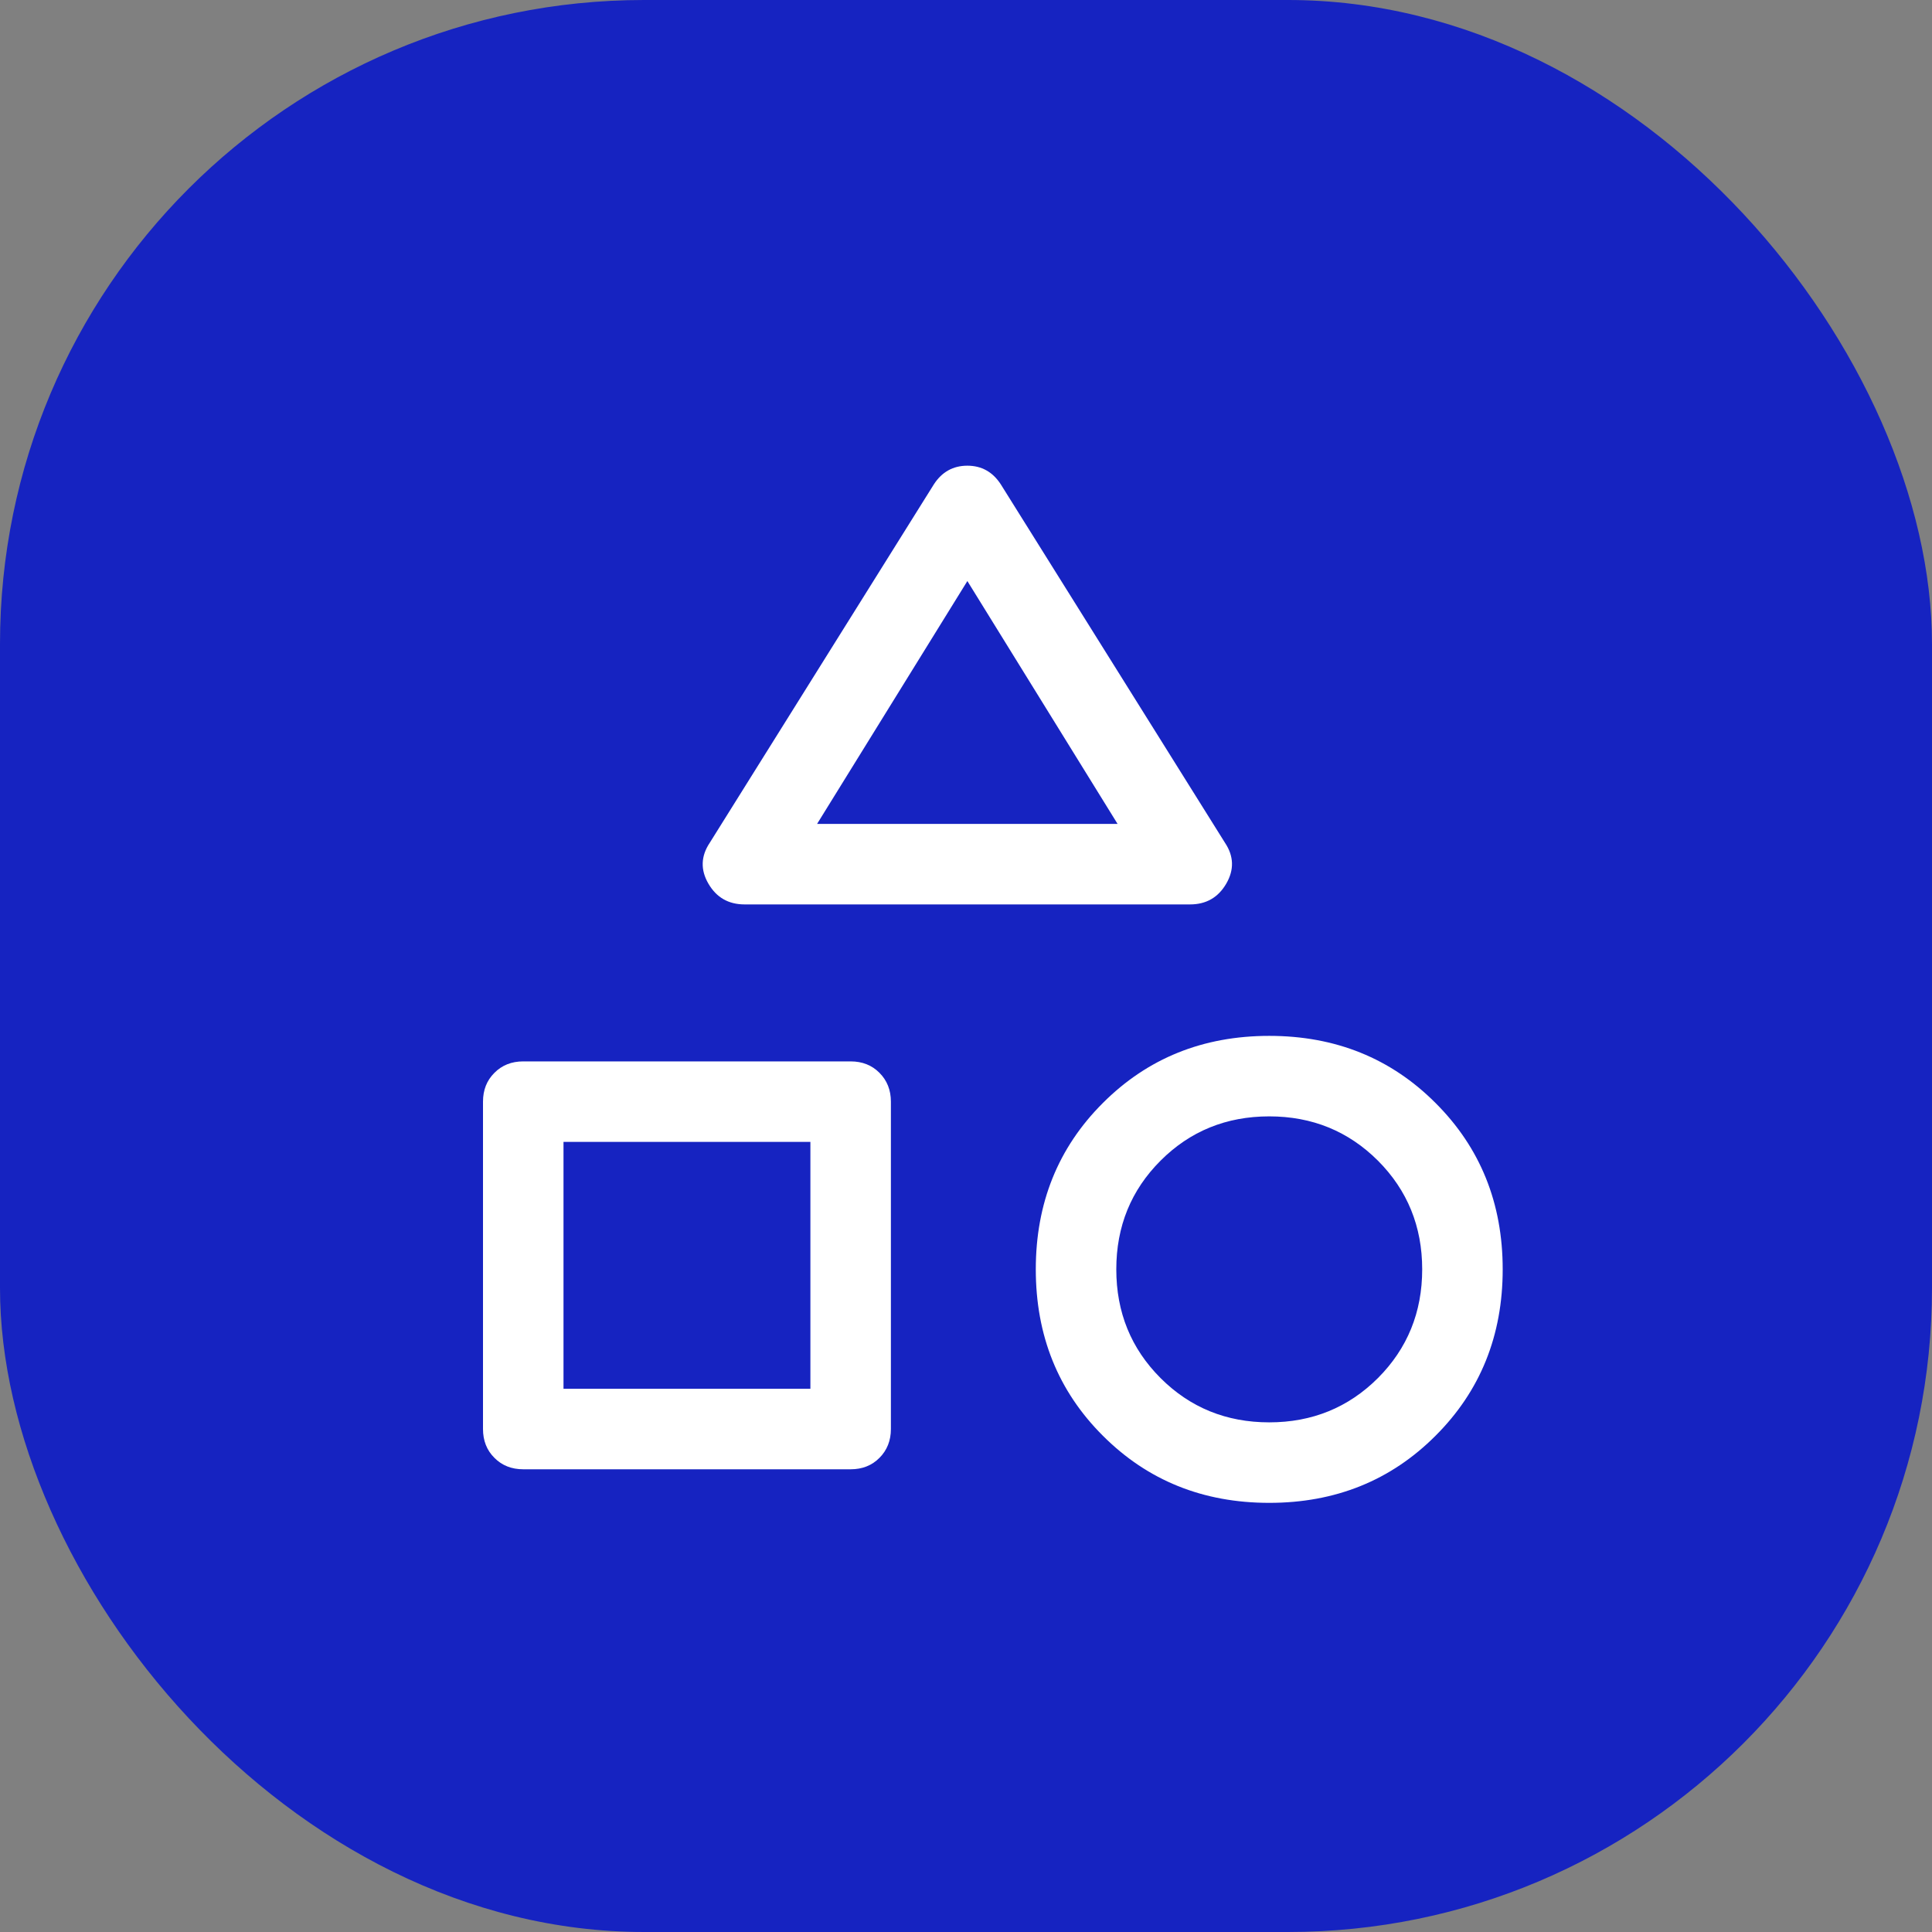 <svg width="24" height="24" viewBox="0 0 24 24" fill="none" xmlns="http://www.w3.org/2000/svg">
<rect x="0" y="0" width="24" height="24" fill="#808080" stroke="none"/>
<rect width="24" height="24" rx="8" fill="#1623C1"/>
<path d="M9.25 11.235C9.05 11.235 8.9 11.149 8.8 10.977C8.7 10.805 8.706 10.635 8.817 10.469L11.6 6.018C11.7 5.863 11.839 5.785 12.017 5.785C12.194 5.785 12.333 5.863 12.433 6.018L15.217 10.469C15.328 10.635 15.333 10.805 15.233 10.977C15.133 11.149 14.983 11.235 14.783 11.235H9.25ZM15.767 18.669C14.944 18.669 14.256 18.391 13.7 17.835C13.144 17.28 12.867 16.591 12.867 15.768C12.867 14.946 13.144 14.257 13.7 13.702C14.256 13.146 14.944 12.868 15.767 12.868C16.589 12.868 17.278 13.146 17.833 13.702C18.389 14.257 18.667 14.946 18.667 15.768C18.667 16.591 18.389 17.28 17.833 17.835C17.278 18.391 16.589 18.669 15.767 18.669ZM6.5 18.252C6.356 18.252 6.236 18.205 6.142 18.11C6.047 18.016 6 17.896 6 17.752V13.685C6 13.541 6.047 13.421 6.142 13.327C6.236 13.232 6.356 13.185 6.5 13.185H10.567C10.711 13.185 10.831 13.232 10.925 13.327C11.019 13.421 11.067 13.541 11.067 13.685V17.752C11.067 17.896 11.019 18.016 10.925 18.11C10.831 18.205 10.711 18.252 10.567 18.252H6.5ZM15.767 17.669C16.3 17.669 16.75 17.485 17.117 17.119C17.483 16.752 17.667 16.302 17.667 15.768C17.667 15.235 17.483 14.785 17.117 14.418C16.75 14.052 16.3 13.868 15.767 13.868C15.233 13.868 14.783 14.052 14.417 14.418C14.05 14.785 13.867 15.235 13.867 15.768C13.867 16.302 14.05 16.752 14.417 17.119C14.783 17.485 15.233 17.669 15.767 17.669ZM7 17.252H10.067V14.185H7V17.252ZM10.15 10.235H13.883L12.017 7.218L10.15 10.235Z" fill="white"/>
</svg>
